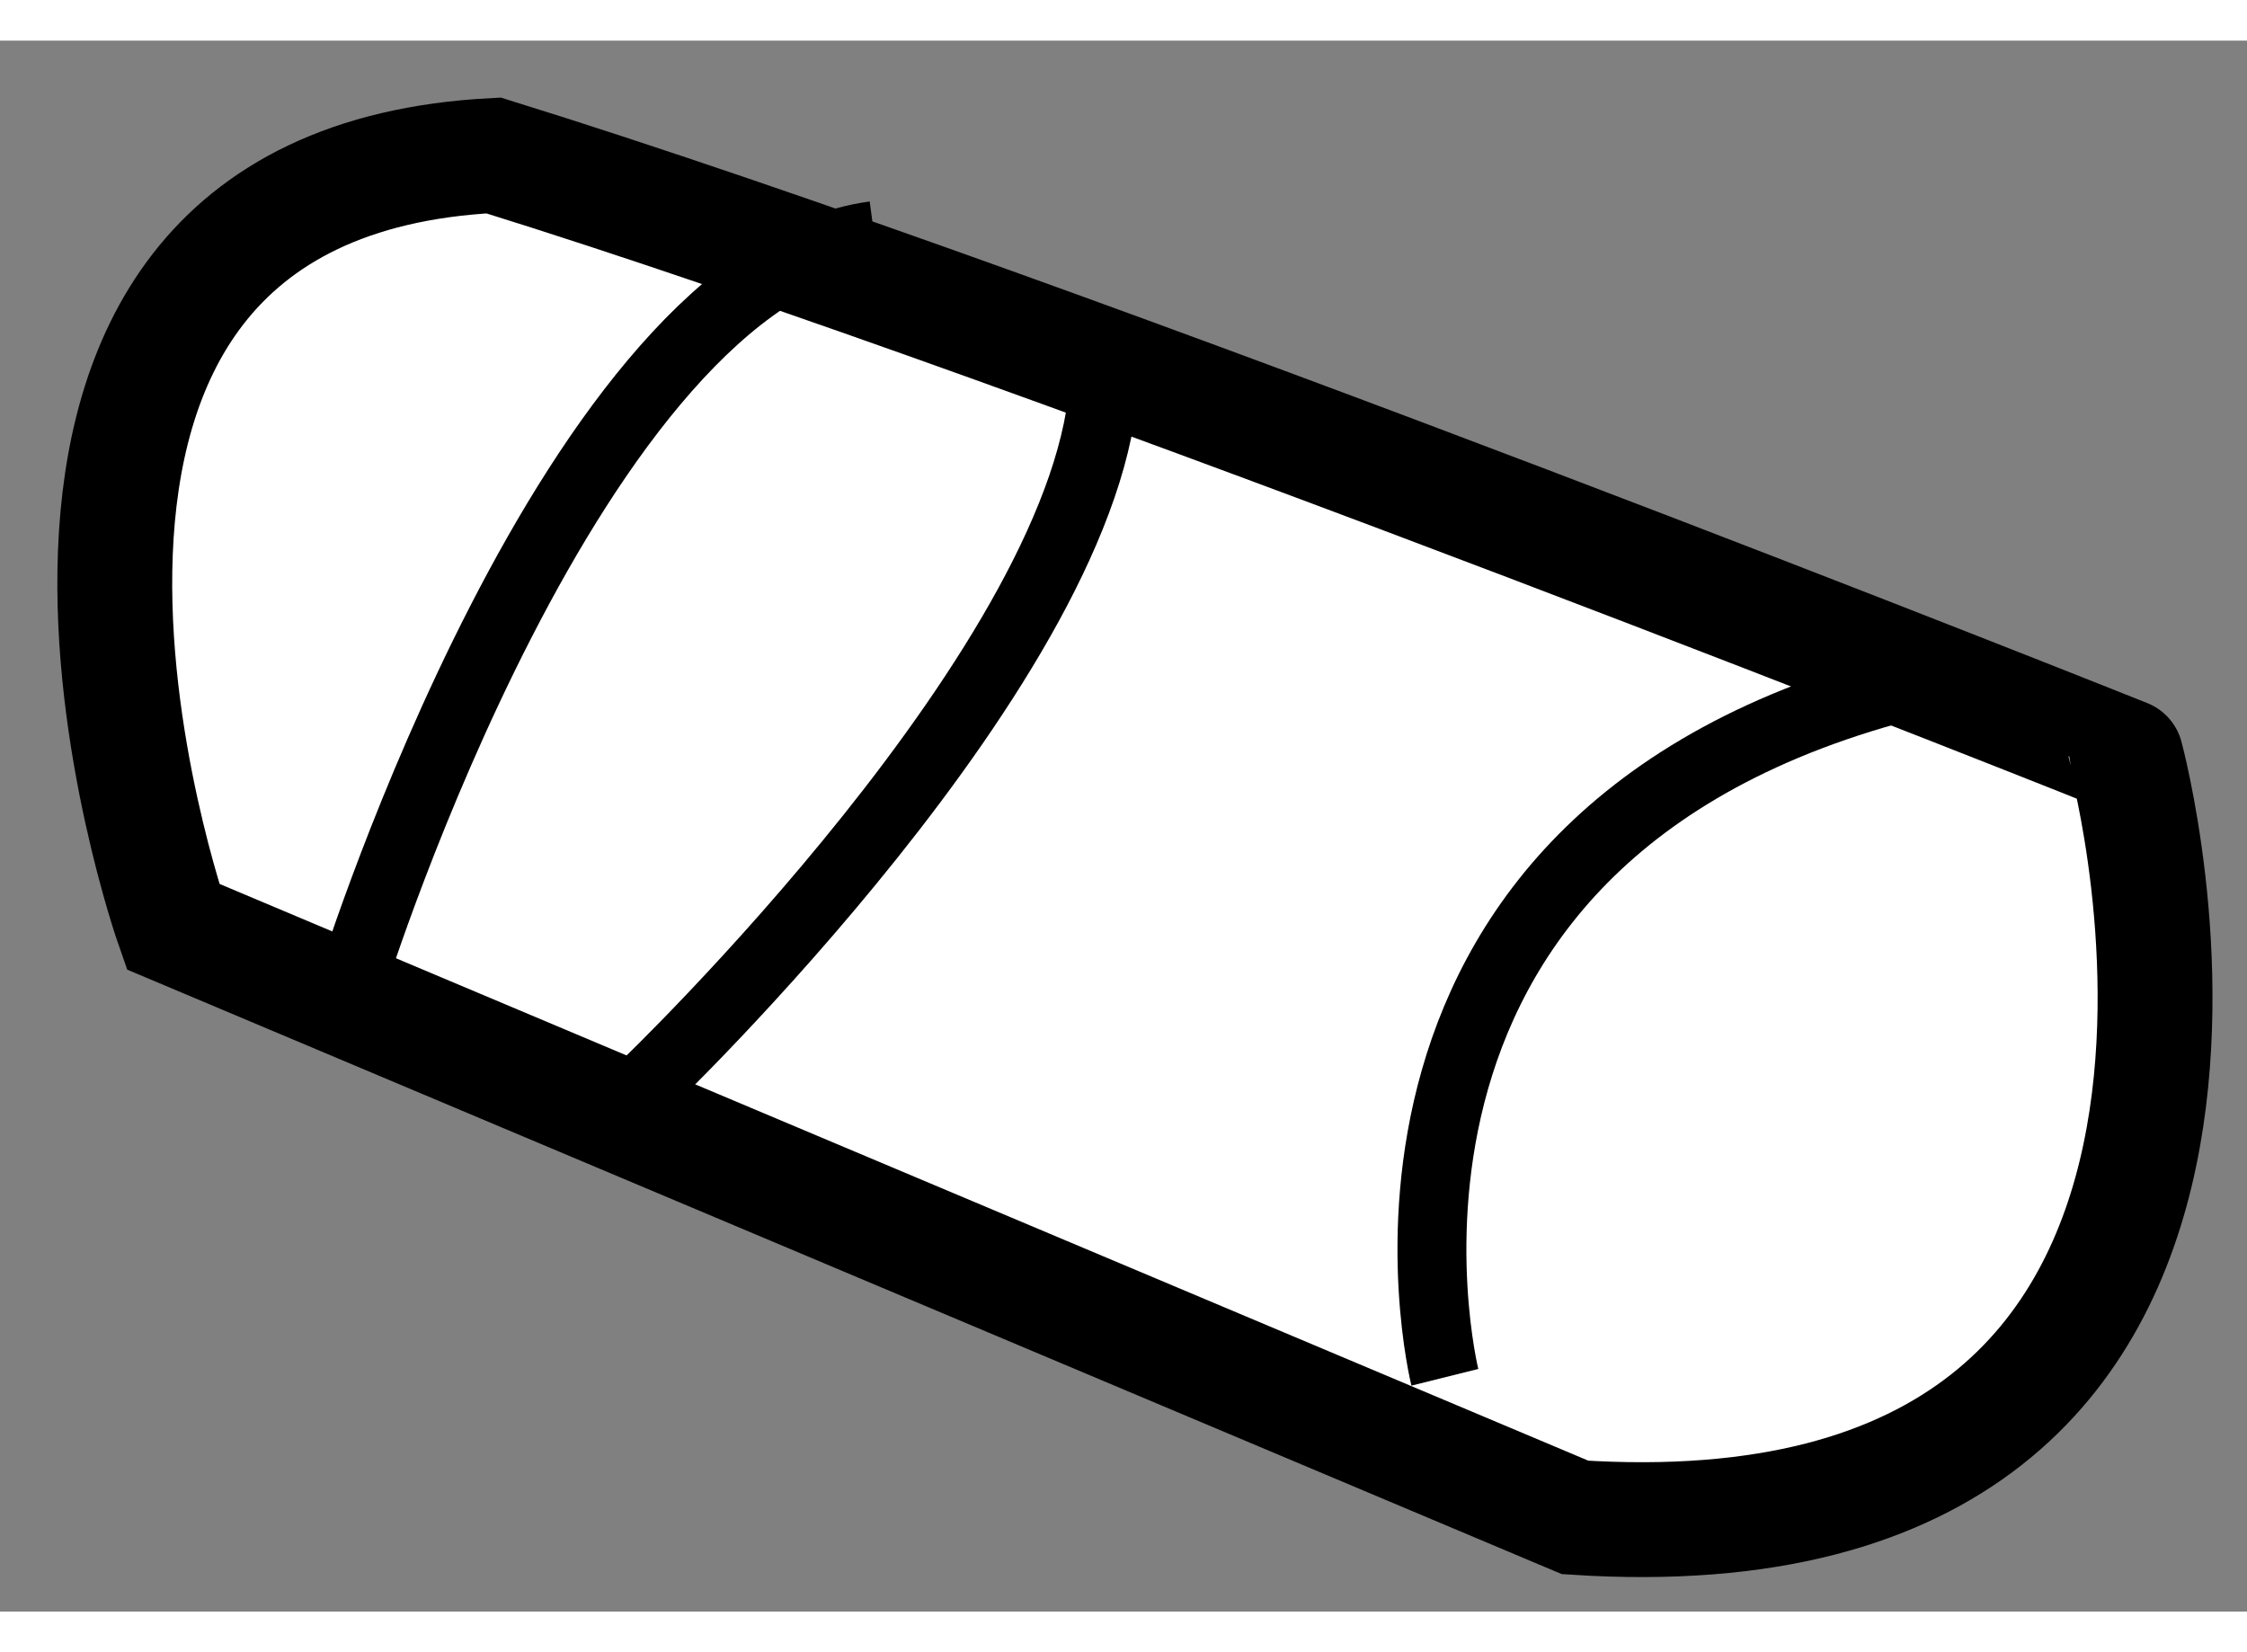 <?xml version="1.0" encoding="utf-8"?>
<!-- Generator: Adobe Illustrator 15.1.0, SVG Export Plug-In . SVG Version: 6.00 Build 0)  -->
<!DOCTYPE svg PUBLIC "-//W3C//DTD SVG 1.1//EN" "http://www.w3.org/Graphics/SVG/1.1/DTD/svg11.dtd">
<svg version="1.1" xmlns="http://www.w3.org/2000/svg" xmlns:xlink="http://www.w3.org/1999/xlink" x="0px" y="0px" width="244.8px"
	 height="180px" viewBox="82.91 52.999 9.782 6.839" enable-background="new 0 0 244.8 180" xml:space="preserve">
	
<rect x="82.91" y="52.999" width="9.782" height="6.839" fill="#808080" stroke="none"/>
	
<g><path fill="#FFFFFF" stroke="#000000" stroke-width="0.5" d="M89.767,59.428l-6.104-2.572c0,0-1.134-3.226,1.396-3.357
			c2.528,0.785,7.106,2.616,7.106,2.616S93.124,59.646,89.767,59.428z"></path><path fill="none" stroke="#000000" stroke-width="0.3" d="M89.2,58.818c0,0-0.609-2.442,2.18-3.052"></path><path fill="none" stroke="#000000" stroke-width="0.3" d="M84.449,57.074c0,0,0.958-3.051,2.267-3.226"></path><path fill="none" stroke="#000000" stroke-width="0.3" d="M85.712,57.554c0,0,1.963-1.875,2.006-3.096"></path></g>


</svg>
